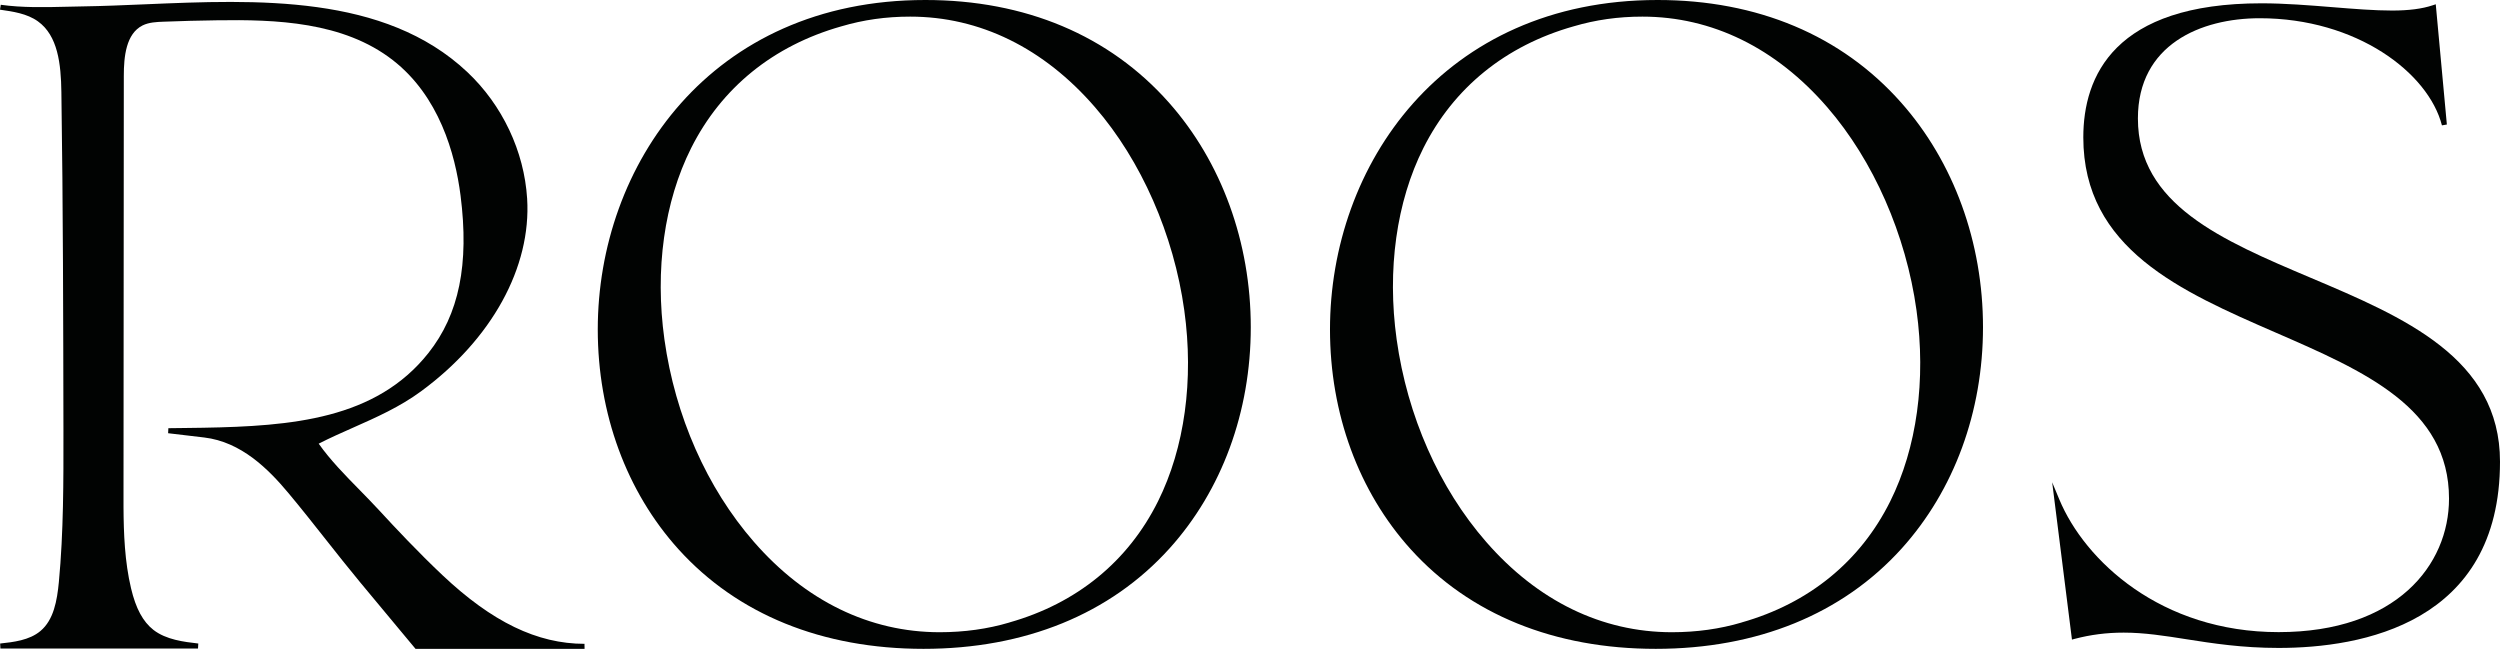 <svg xmlns="http://www.w3.org/2000/svg" id="Laag_1" data-name="Laag 1" viewBox="0 0 497.73 129.18"><defs><style>      .cls-1 {        fill: #010302;        stroke-width: 0px;      }    </style></defs><path class="cls-1" d="M184.23,0C141.41,0,119.01,32.99,119.01,65.58c0,16.76,5.71,32.31,16.08,43.78,11.73,12.97,28.6,19.82,48.78,19.82s37.17-6.91,48.97-19.99c10.43-11.57,16.18-27.21,16.18-44.05s-5.79-32.87-16.31-44.73C220.87,7.05,204.11,0,184.23,0ZM200.98,123.93h0c-4.33,1.29-9.01,1.94-13.9,1.94-13.93,0-26.72-6.22-36.98-17.99-9.37-10.74-15.69-25.06-17.82-40.31-1.93-13.89-.04-27.41,5.32-38.09,6.04-12.02,16.37-20.4,29.89-24.23,4.39-1.3,8.88-1.94,13.72-1.94,13.86,0,26.59,6.24,36.81,18.05,9.2,10.62,15.67,25.36,17.76,40.42,1.93,13.88.07,27.39-5.23,38.03-5.97,11.99-16.19,20.32-29.57,24.11Z"></path><path class="cls-1" d="M330.01,0C287.19,0,264.79,32.99,264.79,65.58c0,16.76,5.71,32.31,16.08,43.78,11.73,12.97,28.6,19.82,48.78,19.82s37.17-6.91,48.97-19.99c10.43-11.57,16.18-27.21,16.18-44.05s-5.79-32.87-16.31-44.73C366.65,7.05,349.89,0,330.01,0ZM346.76,123.93h0c-4.33,1.29-9.01,1.94-13.9,1.94-13.93,0-26.72-6.22-36.98-17.99-9.37-10.74-15.69-25.06-17.82-40.31-1.93-13.89-.04-27.41,5.32-38.09,6.04-12.02,16.37-20.4,29.89-24.23,4.39-1.3,8.88-1.94,13.72-1.94,13.86,0,26.59,6.24,36.81,18.05,9.2,10.62,15.67,25.36,17.76,40.42,1.93,13.88.07,27.39-5.23,38.03-5.97,11.99-16.19,20.32-29.57,24.11Z"></path><path class="cls-1" d="M460.03,55.3c-17.69-7.49-34.39-14.57-34.39-31.72,0-14.71,12.53-19.95,24.25-19.95,19.28,0,33.59,10.84,36.28,21.33l.98-.17-2.21-23.94-.6.2c-2.12.71-4.77,1.05-8.09,1.05-3.49,0-7.54-.32-11.83-.67-4.7-.38-9.57-.77-14.18-.77-29.32,0-35.47,14.51-35.47,26.69,0,22.2,19.47,30.67,38.29,38.86,17.75,7.72,34.52,15.02,34.52,33.06,0,13.23-10.49,26.58-33.93,26.58s-38.59-14.23-43.66-26.42l-1.42-3.41,3.94,31.32.55-.15c3.17-.83,6.35-1.24,9.74-1.24,4.11,0,8.16.63,12.45,1.31,5.21.82,11.11,1.74,18.4,1.74,16.46,0,44.08-4.82,44.08-37.09,0-20.64-19.17-28.76-37.7-36.61Z"></path><path class="cls-1" d="M116.37,128.68v-.5c-9.4,0-18.39-4.34-28.27-13.66-4.82-4.55-9.3-9.32-12.66-12.97-1.21-1.31-2.52-2.65-3.79-3.95-2.91-2.96-5.91-6.02-8.2-9.27,2.29-1.17,4.64-2.21,6.92-3.22,4.54-2.01,9.23-4.09,13.48-7.22,14.06-10.34,21.95-24.68,21.1-38.35-.59-9.44-4.94-18.64-11.94-25.22C76.53-1.17,51.18-.09,28.82.86c-4.27.18-8.3.35-12.17.41-1.09.02-2.19.04-3.29.07-4.4.11-8.95.21-13.21-.39l-.07.5H.07L0,1.93s.01,0,.02,0c2.51.36,5.36.76,7.53,2.32,3.96,2.84,4.59,8.44,4.67,14.08.34,22.48.37,45.34.41,67.44v.11c.01,9.85.03,20.03-.91,29.99-.36,3.76-1.04,7.55-3.66,9.75-2.21,1.87-5.44,2.22-8.03,2.5l.05,1h39.34s.06-1,.06-1c-2.86-.33-6.41-.75-8.94-2.72-2.08-1.63-3.5-4.26-4.45-8.27-1.26-5.31-1.47-10.9-1.5-16.15,0-1.12,0-2.25,0-3.37l.06-82.52c0-3.8.43-8.38,3.74-10.03,1.28-.63,2.8-.69,4.15-.74,3.5-.14,7.06-.23,10.58-.28,11.8-.18,25.21.27,35.06,7.91,9.23,7.16,12.44,18.61,13.51,26.96,1.75,13.7-.29,23.68-6.41,31.39-10.45,13.17-27.17,14.55-44.83,14.86-1.21.02-2.41.03-3.62.05-1.1.01-2.21.02-3.31.04l-.05,1,7.18.85c7.4.87,12.82,6.34,16.72,11,2.55,3.05,5.05,6.21,7.47,9.28,2.23,2.82,4.54,5.75,6.88,8.57,2.6,3.13,5.2,6.26,7.81,9.39l3.2,3.84h33.65v-.5h0Z"></path></svg>